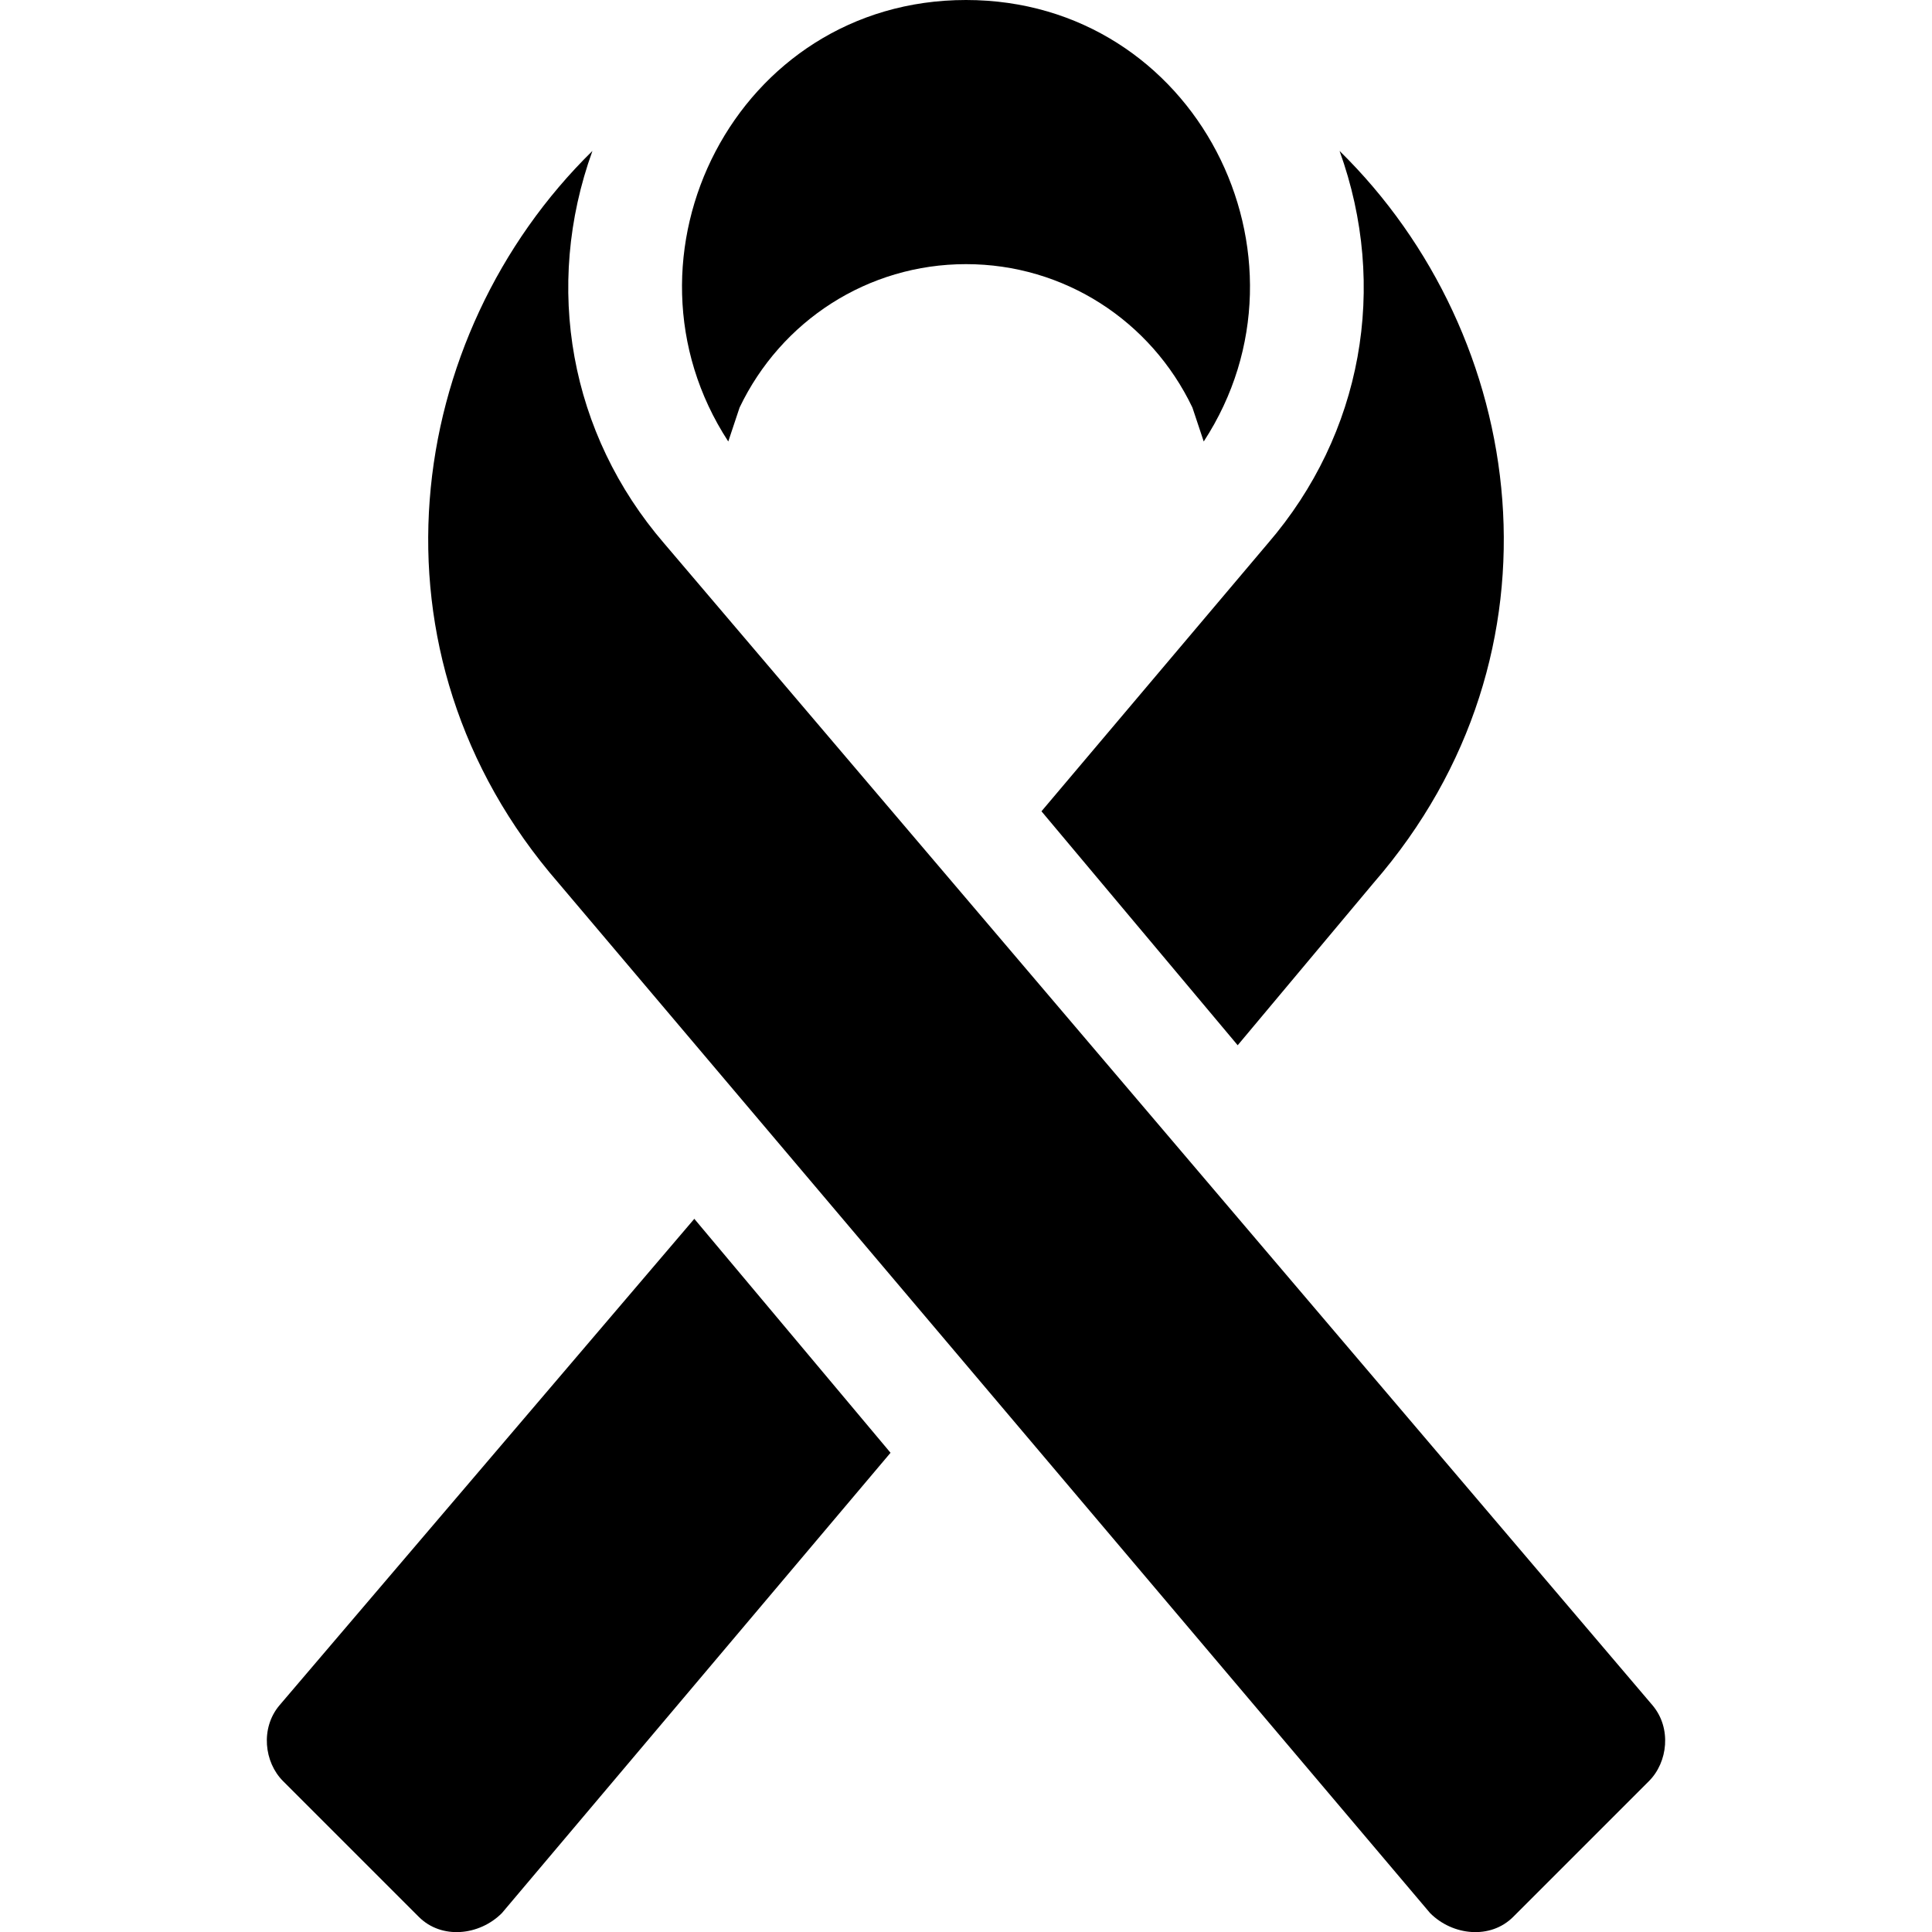 <?xml version="1.0" encoding="UTF-8"?>
<!DOCTYPE svg PUBLIC "-//W3C//DTD SVG 1.1//EN" "http://www.w3.org/Graphics/SVG/1.1/DTD/svg11.dtd">
<!-- Creator: CorelDRAW X7 -->
<svg xmlns="http://www.w3.org/2000/svg" xml:space="preserve" width="512px" height="512px" version="1.1" style="shape-rendering:geometricPrecision; text-rendering:geometricPrecision; image-rendering:optimizeQuality; fill-rule:evenodd; clip-rule:evenodd"
viewBox="0 0 512 512"
 xmlns:xlink="http://www.w3.org/1999/xlink">
 <defs>
  <style type="text/css">
   <![CDATA[
    .fil0 {fill:black}
   ]]>
  </style>
 </defs>
 <g id="Warstwa_x0020_1">
  <g id="_2119395258080">
   <path class="fil0" d="M196 108c11,-23 34,-38 60,-38 26,0 49,15 60,38 1,3 2,6 3,9 32,-49 -2,-117 -63,-117 -61,0 -95,68 -63,117 1,-3 2,-6 3,-9l0 0z"/>
   <path class="fil0" d="M438 452l-262 -308c-25,-29 -32,-68 -19,-104 -50,49 -62,133 -9,194l231 273c6,6 16,7 22,1l36 -36c5,-5 6,-14 1,-20l0 0z"/>
   <path class="fil0" d="M276 215l52 62 36 -43c53,-61 41,-145 -9,-194 13,36 6,75 -19,104l-60 71z"/>
   <path class="fil0" d="M74 452c-5,6 -4,15 1,20l36 36c6,6 16,5 22,-1l103 -122 -52 -62 -110 129z"/>
  </g>
 </g>
</svg>
